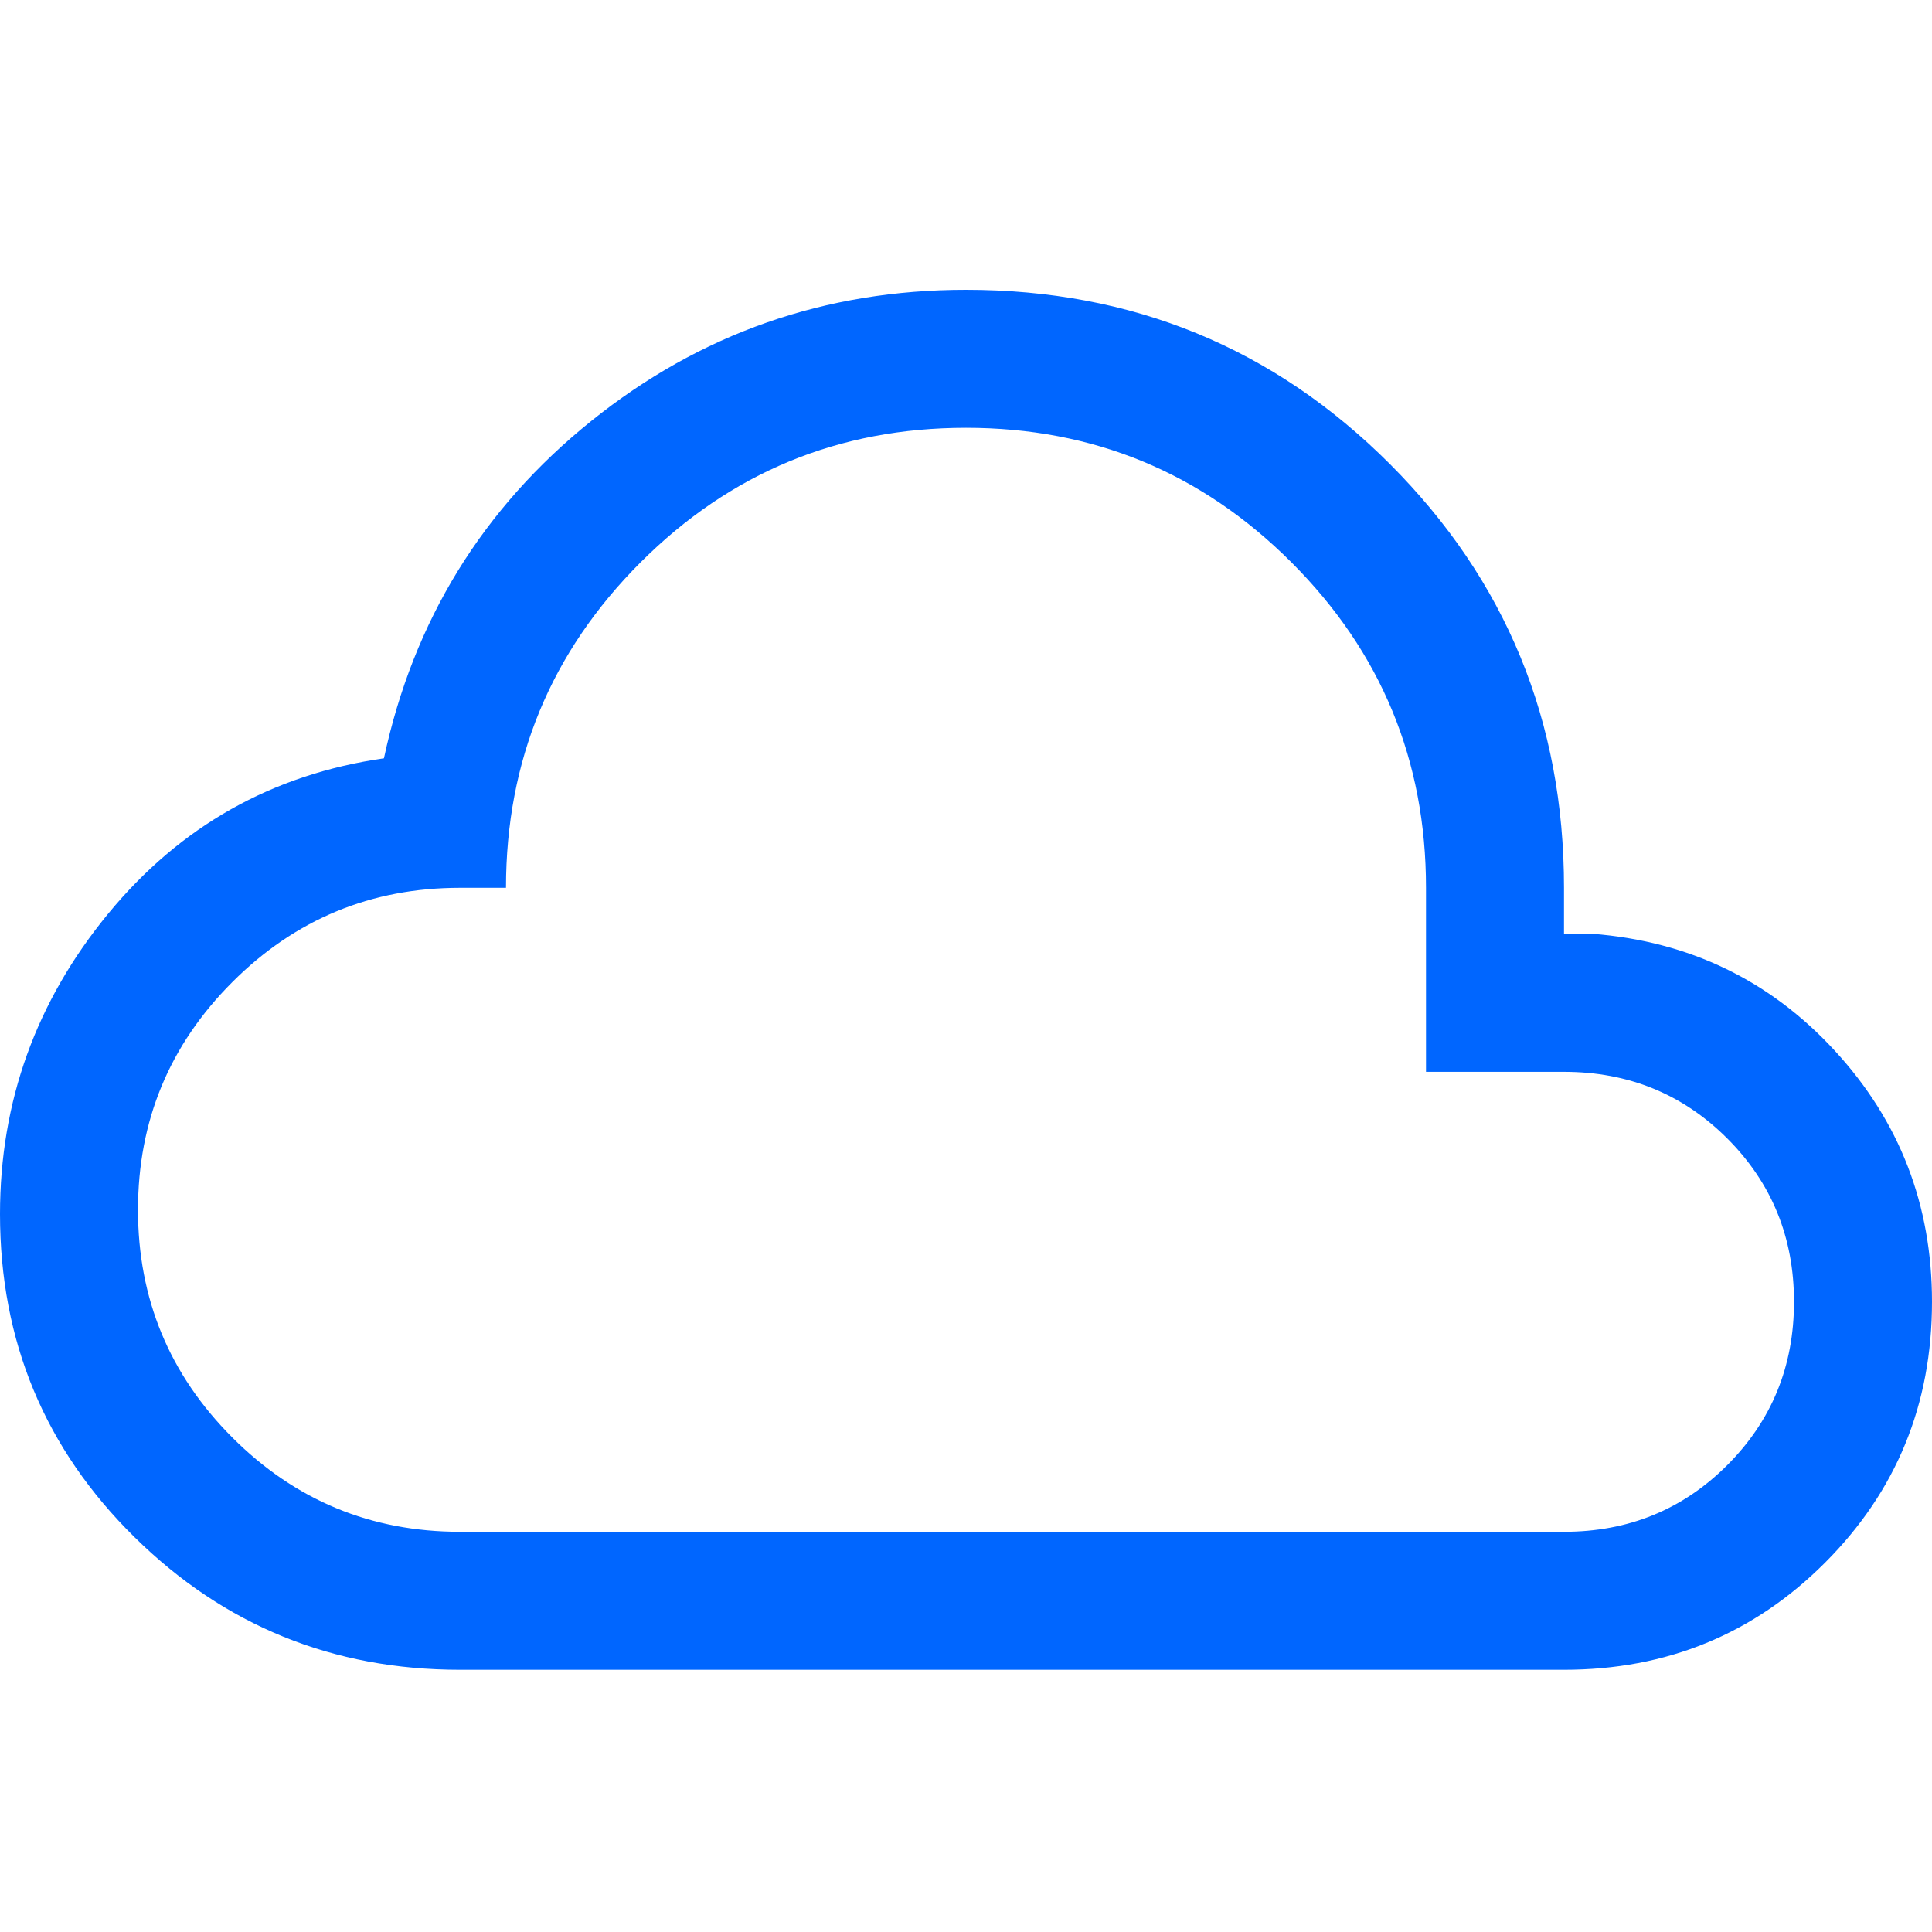<svg width="40" height="40" viewBox="0 0 40 40" fill="none" xmlns="http://www.w3.org/2000/svg">
<path d="M9.524 34.571C6.891 34.571 4.646 33.657 2.788 31.828C0.929 29.999 0 27.768 0 25.136C0 22.806 0.746 20.734 2.238 18.919C3.73 17.105 5.634 16.032 7.949 15.7C8.559 12.852 9.991 10.524 12.244 8.714C14.496 6.905 17.082 6 20 6C23.446 6 26.371 7.202 28.775 9.606C31.179 12.01 32.381 14.935 32.381 18.381V19.333H32.967C34.974 19.489 36.648 20.297 37.989 21.755C39.33 23.212 40 24.945 40 26.952C40 29.077 39.261 30.878 37.784 32.355C36.306 33.833 34.505 34.571 32.381 34.571H9.524ZM9.524 31.714H32.381C33.714 31.714 34.841 31.254 35.762 30.333C36.682 29.413 37.143 28.286 37.143 26.952C37.143 25.619 36.682 24.492 35.762 23.571C34.841 22.651 33.714 22.191 32.381 22.191H29.524V18.381C29.524 15.746 28.595 13.5 26.738 11.643C24.881 9.786 22.635 8.857 20 8.857C17.365 8.857 15.119 9.786 13.262 11.643C11.405 13.5 10.476 15.746 10.476 18.381H9.524C7.683 18.381 6.111 19.032 4.81 20.333C3.508 21.635 2.857 23.206 2.857 25.048C2.857 26.889 3.508 28.46 4.81 29.762C6.111 31.064 7.683 31.714 9.524 31.714Z" fill="#0066FF"/>
</svg>
